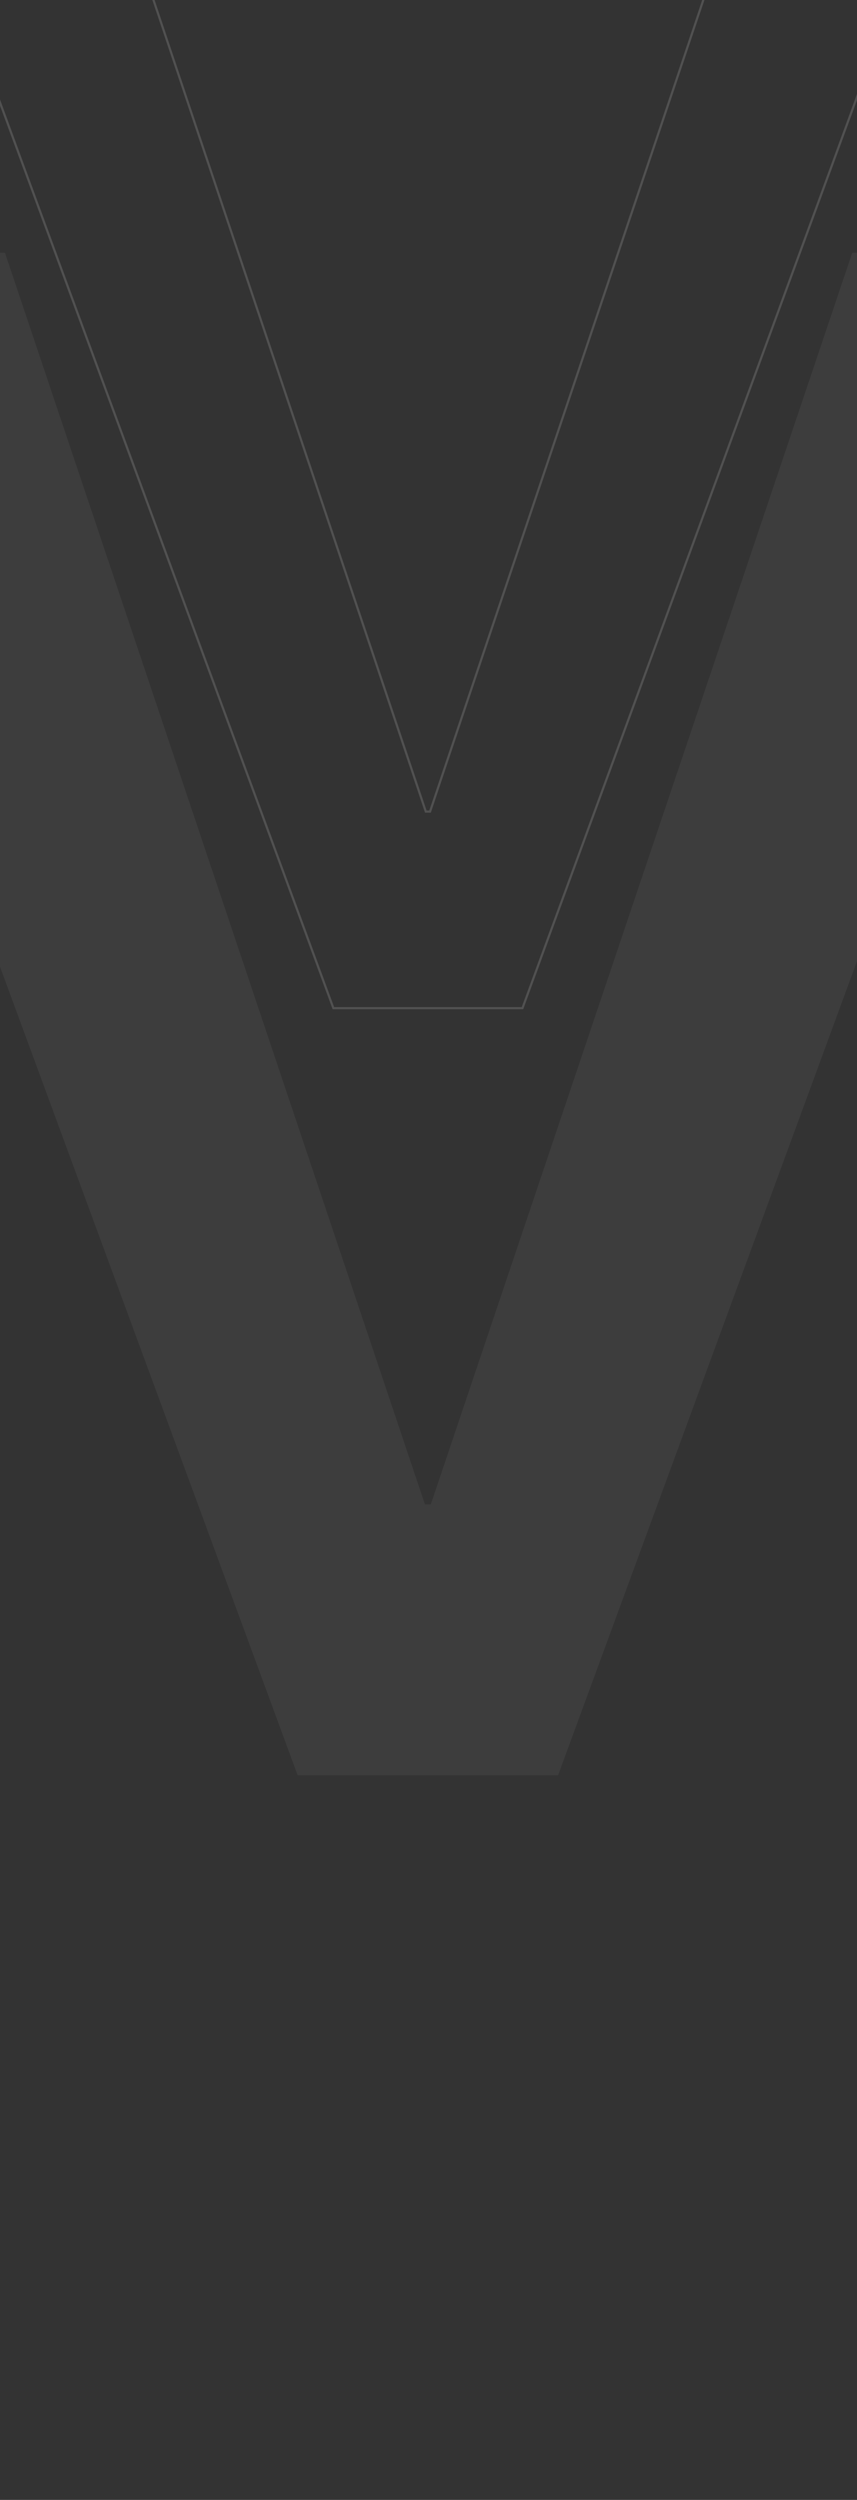 <?xml version="1.0" encoding="UTF-8"?> <svg xmlns="http://www.w3.org/2000/svg" width="321" height="936" viewBox="0 0 321 936" fill="none"><rect x="0" y="0" width="321" height="936" fill="#333333" stroke="none"/><path data-figma-bg-blur-radius="9.51735" d="M418.425 94.634L209.046 664.672H111.482L-98.446 94.634H1.859L159.168 563.271H161.36L319.217 94.634H418.425Z" fill="white" fill-opacity="0.05"></path><g data-figma-bg-blur-radius="6.90822"><mask id="path-2-outside-1_85_8695" maskUnits="userSpaceOnUse" x="-28.651" y="-37.526" width="377" height="416" fill="black"><rect fill="white" x="-28.651" y="-37.526" width="377" height="416"></rect><path d="M347.673 -36.291L195.694 377.474H124.877L-27.5 -36.291H45.306L159.49 303.872H161.081L275.662 -36.291H347.673Z"></path></mask><path d="M347.673 -36.291L348.055 -36.15L348.256 -36.698H347.673V-36.291ZM195.694 377.474V377.881H195.978L196.076 377.614L195.694 377.474ZM124.877 377.474L124.495 377.615L124.593 377.881H124.877V377.474ZM-27.5 -36.291V-36.698H-28.084L-27.882 -36.15L-27.5 -36.291ZM45.306 -36.291L45.692 -36.42L45.599 -36.698H45.306V-36.291ZM159.49 303.872L159.104 304.001L159.197 304.279H159.49V303.872ZM161.081 303.872V304.279H161.373L161.467 304.002L161.081 303.872ZM275.662 -36.291V-36.698H275.37L275.276 -36.421L275.662 -36.291ZM347.673 -36.291L347.291 -36.431L195.312 377.334L195.694 377.474L196.076 377.614L348.055 -36.15L347.673 -36.291ZM195.694 377.474V377.067H124.877V377.474V377.881H195.694V377.474ZM124.877 377.474L125.259 377.333L-27.118 -36.431L-27.5 -36.291L-27.882 -36.15L124.495 377.615L124.877 377.474ZM-27.5 -36.291V-35.884H45.306V-36.291V-36.698H-27.5V-36.291ZM45.306 -36.291L44.92 -36.161L159.104 304.001L159.49 303.872L159.876 303.742L45.692 -36.42L45.306 -36.291ZM159.49 303.872V304.279H161.081V303.872V303.465H159.49V303.872ZM161.081 303.872L161.467 304.002L276.048 -36.161L275.662 -36.291L275.276 -36.421L160.695 303.742L161.081 303.872ZM275.662 -36.291V-35.884H347.673V-36.291V-36.698H275.662V-36.291Z" fill="white" fill-opacity="0.15" mask="url(#path-2-outside-1_85_8695)"></path></g><defs><clipPath id="bgblur_0_85_8695_clip_path" transform="translate(107.963 -85.117)"><path d="M418.425 94.634L209.046 664.672H111.482L-98.446 94.634H1.859L159.168 563.271H161.36L319.217 94.634H418.425Z"></path></clipPath><clipPath id="bgblur_1_85_8695_clip_path" transform="translate(34.992 43.606)"><path d="M347.673 -36.291L195.694 377.474H124.877L-27.5 -36.291H45.306L159.49 303.872H161.081L275.662 -36.291H347.673Z"></path></clipPath></defs></svg> 